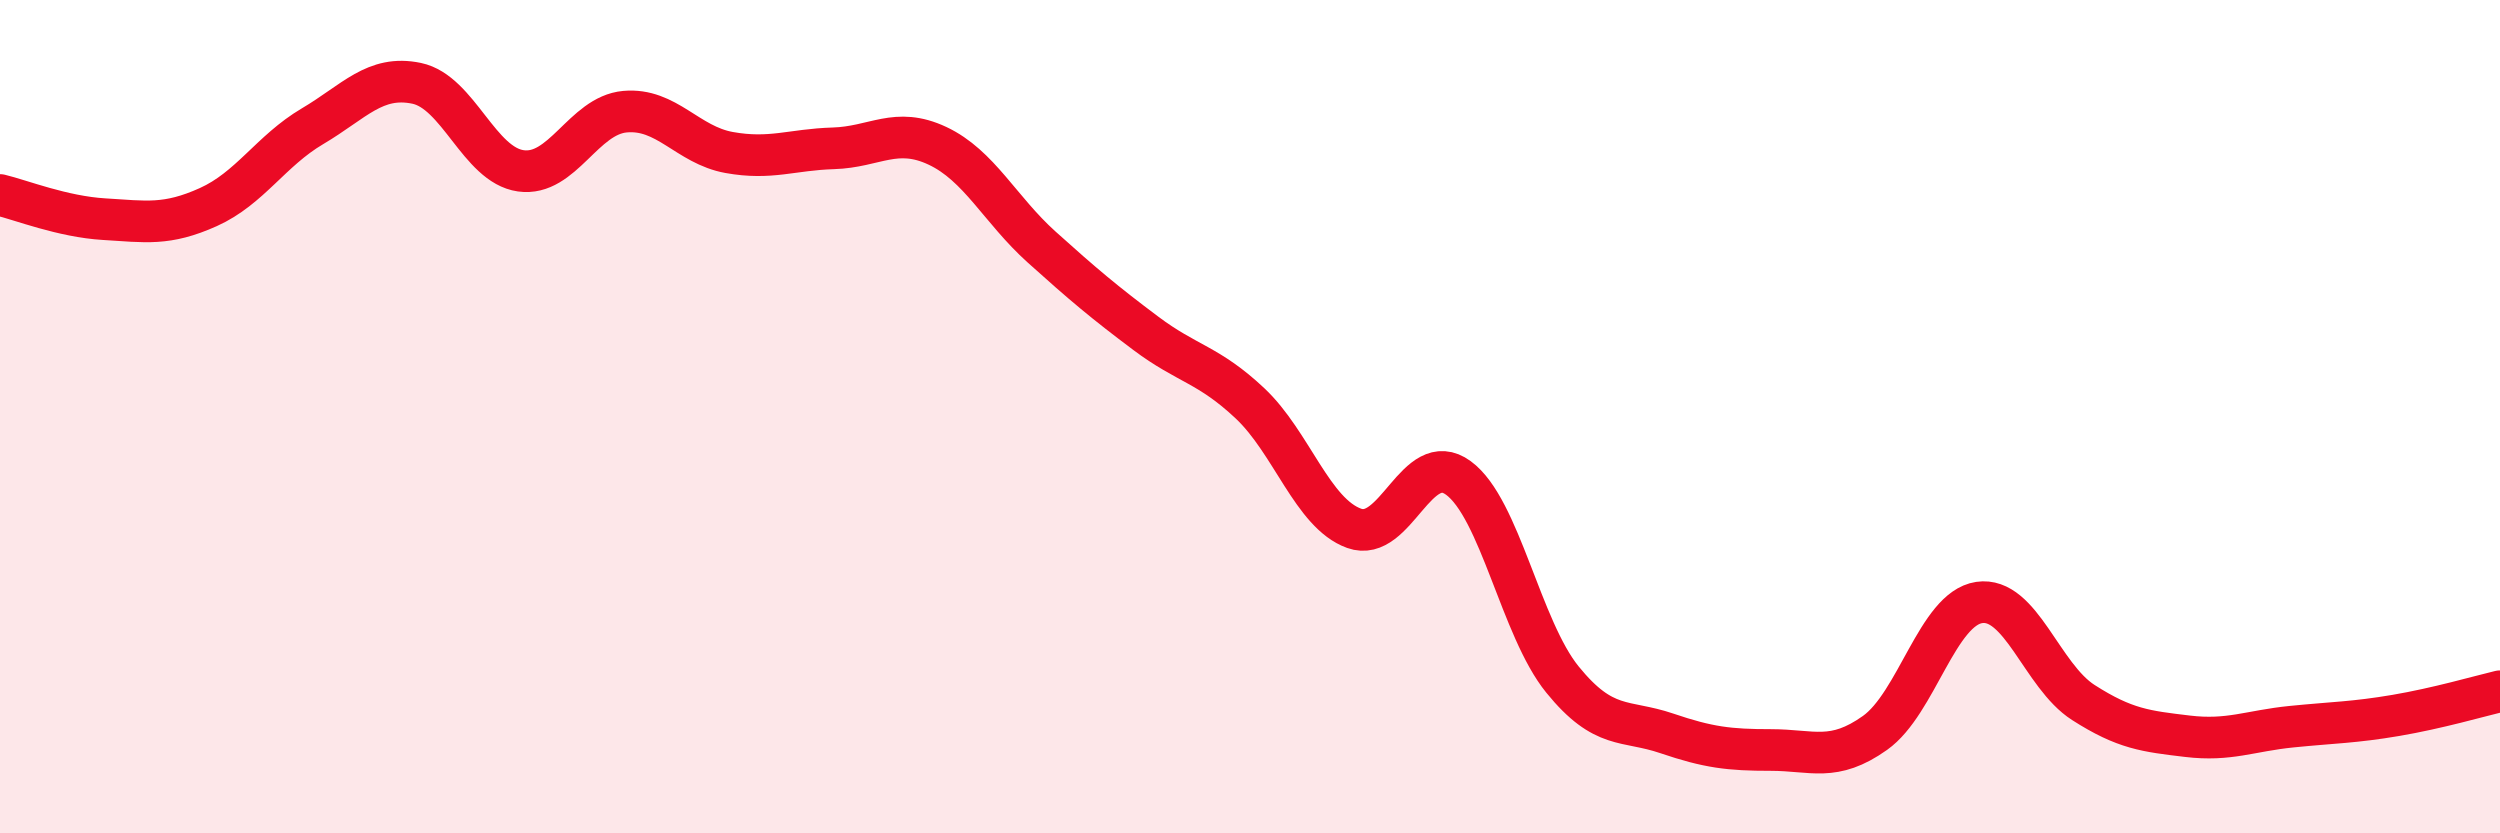 
    <svg width="60" height="20" viewBox="0 0 60 20" xmlns="http://www.w3.org/2000/svg">
      <path
        d="M 0,4.68 C 0.5,4.8 1.5,5.2 2.5,5.26 C 3.5,5.32 4,5.42 5,4.97 C 6,4.52 6.5,3.62 7.5,3.03 C 8.5,2.44 9,1.79 10,2 C 11,2.21 11.5,3.96 12.5,4.1 C 13.5,4.24 14,2.77 15,2.68 C 16,2.59 16.5,3.48 17.5,3.66 C 18.5,3.84 19,3.59 20,3.56 C 21,3.53 21.5,3.03 22.5,3.5 C 23.5,3.97 24,5.03 25,5.93 C 26,6.83 26.5,7.25 27.5,8 C 28.5,8.75 29,8.74 30,9.68 C 31,10.62 31.5,12.32 32.5,12.68 C 33.5,13.04 34,10.74 35,11.47 C 36,12.2 36.5,15.08 37.5,16.31 C 38.5,17.54 39,17.26 40,17.6 C 41,17.94 41.5,18 42.5,18 C 43.5,18 44,18.3 45,17.59 C 46,16.88 46.5,14.61 47.5,14.46 C 48.5,14.31 49,16.22 50,16.86 C 51,17.5 51.5,17.55 52.5,17.67 C 53.5,17.79 54,17.54 55,17.44 C 56,17.34 56.5,17.34 57.5,17.17 C 58.5,17 59.5,16.71 60,16.59L60 20L0 20Z"
        fill="#EB0A25"
        opacity="0.1"
        stroke-linecap="round"
        stroke-linejoin="round"
      />
      <path
        d="M 0,4.68 C 0.5,4.8 1.5,5.2 2.5,5.26 C 3.5,5.32 4,5.42 5,4.97 C 6,4.52 6.5,3.62 7.5,3.03 C 8.5,2.44 9,1.79 10,2 C 11,2.21 11.5,3.96 12.5,4.1 C 13.5,4.24 14,2.77 15,2.68 C 16,2.59 16.5,3.48 17.5,3.66 C 18.5,3.84 19,3.59 20,3.56 C 21,3.53 21.5,3.03 22.5,3.5 C 23.5,3.97 24,5.03 25,5.93 C 26,6.83 26.5,7.25 27.5,8 C 28.5,8.75 29,8.74 30,9.68 C 31,10.62 31.5,12.32 32.5,12.68 C 33.5,13.04 34,10.74 35,11.47 C 36,12.2 36.5,15.08 37.5,16.31 C 38.5,17.54 39,17.26 40,17.6 C 41,17.94 41.5,18 42.5,18 C 43.5,18 44,18.3 45,17.59 C 46,16.88 46.5,14.61 47.5,14.46 C 48.5,14.31 49,16.22 50,16.86 C 51,17.5 51.5,17.55 52.5,17.67 C 53.5,17.79 54,17.54 55,17.44 C 56,17.34 56.5,17.34 57.5,17.17 C 58.5,17 59.5,16.71 60,16.59"
        stroke="#EB0A25"
        stroke-width="1"
        fill="none"
        stroke-linecap="round"
        stroke-linejoin="round"
      />
    </svg>
  